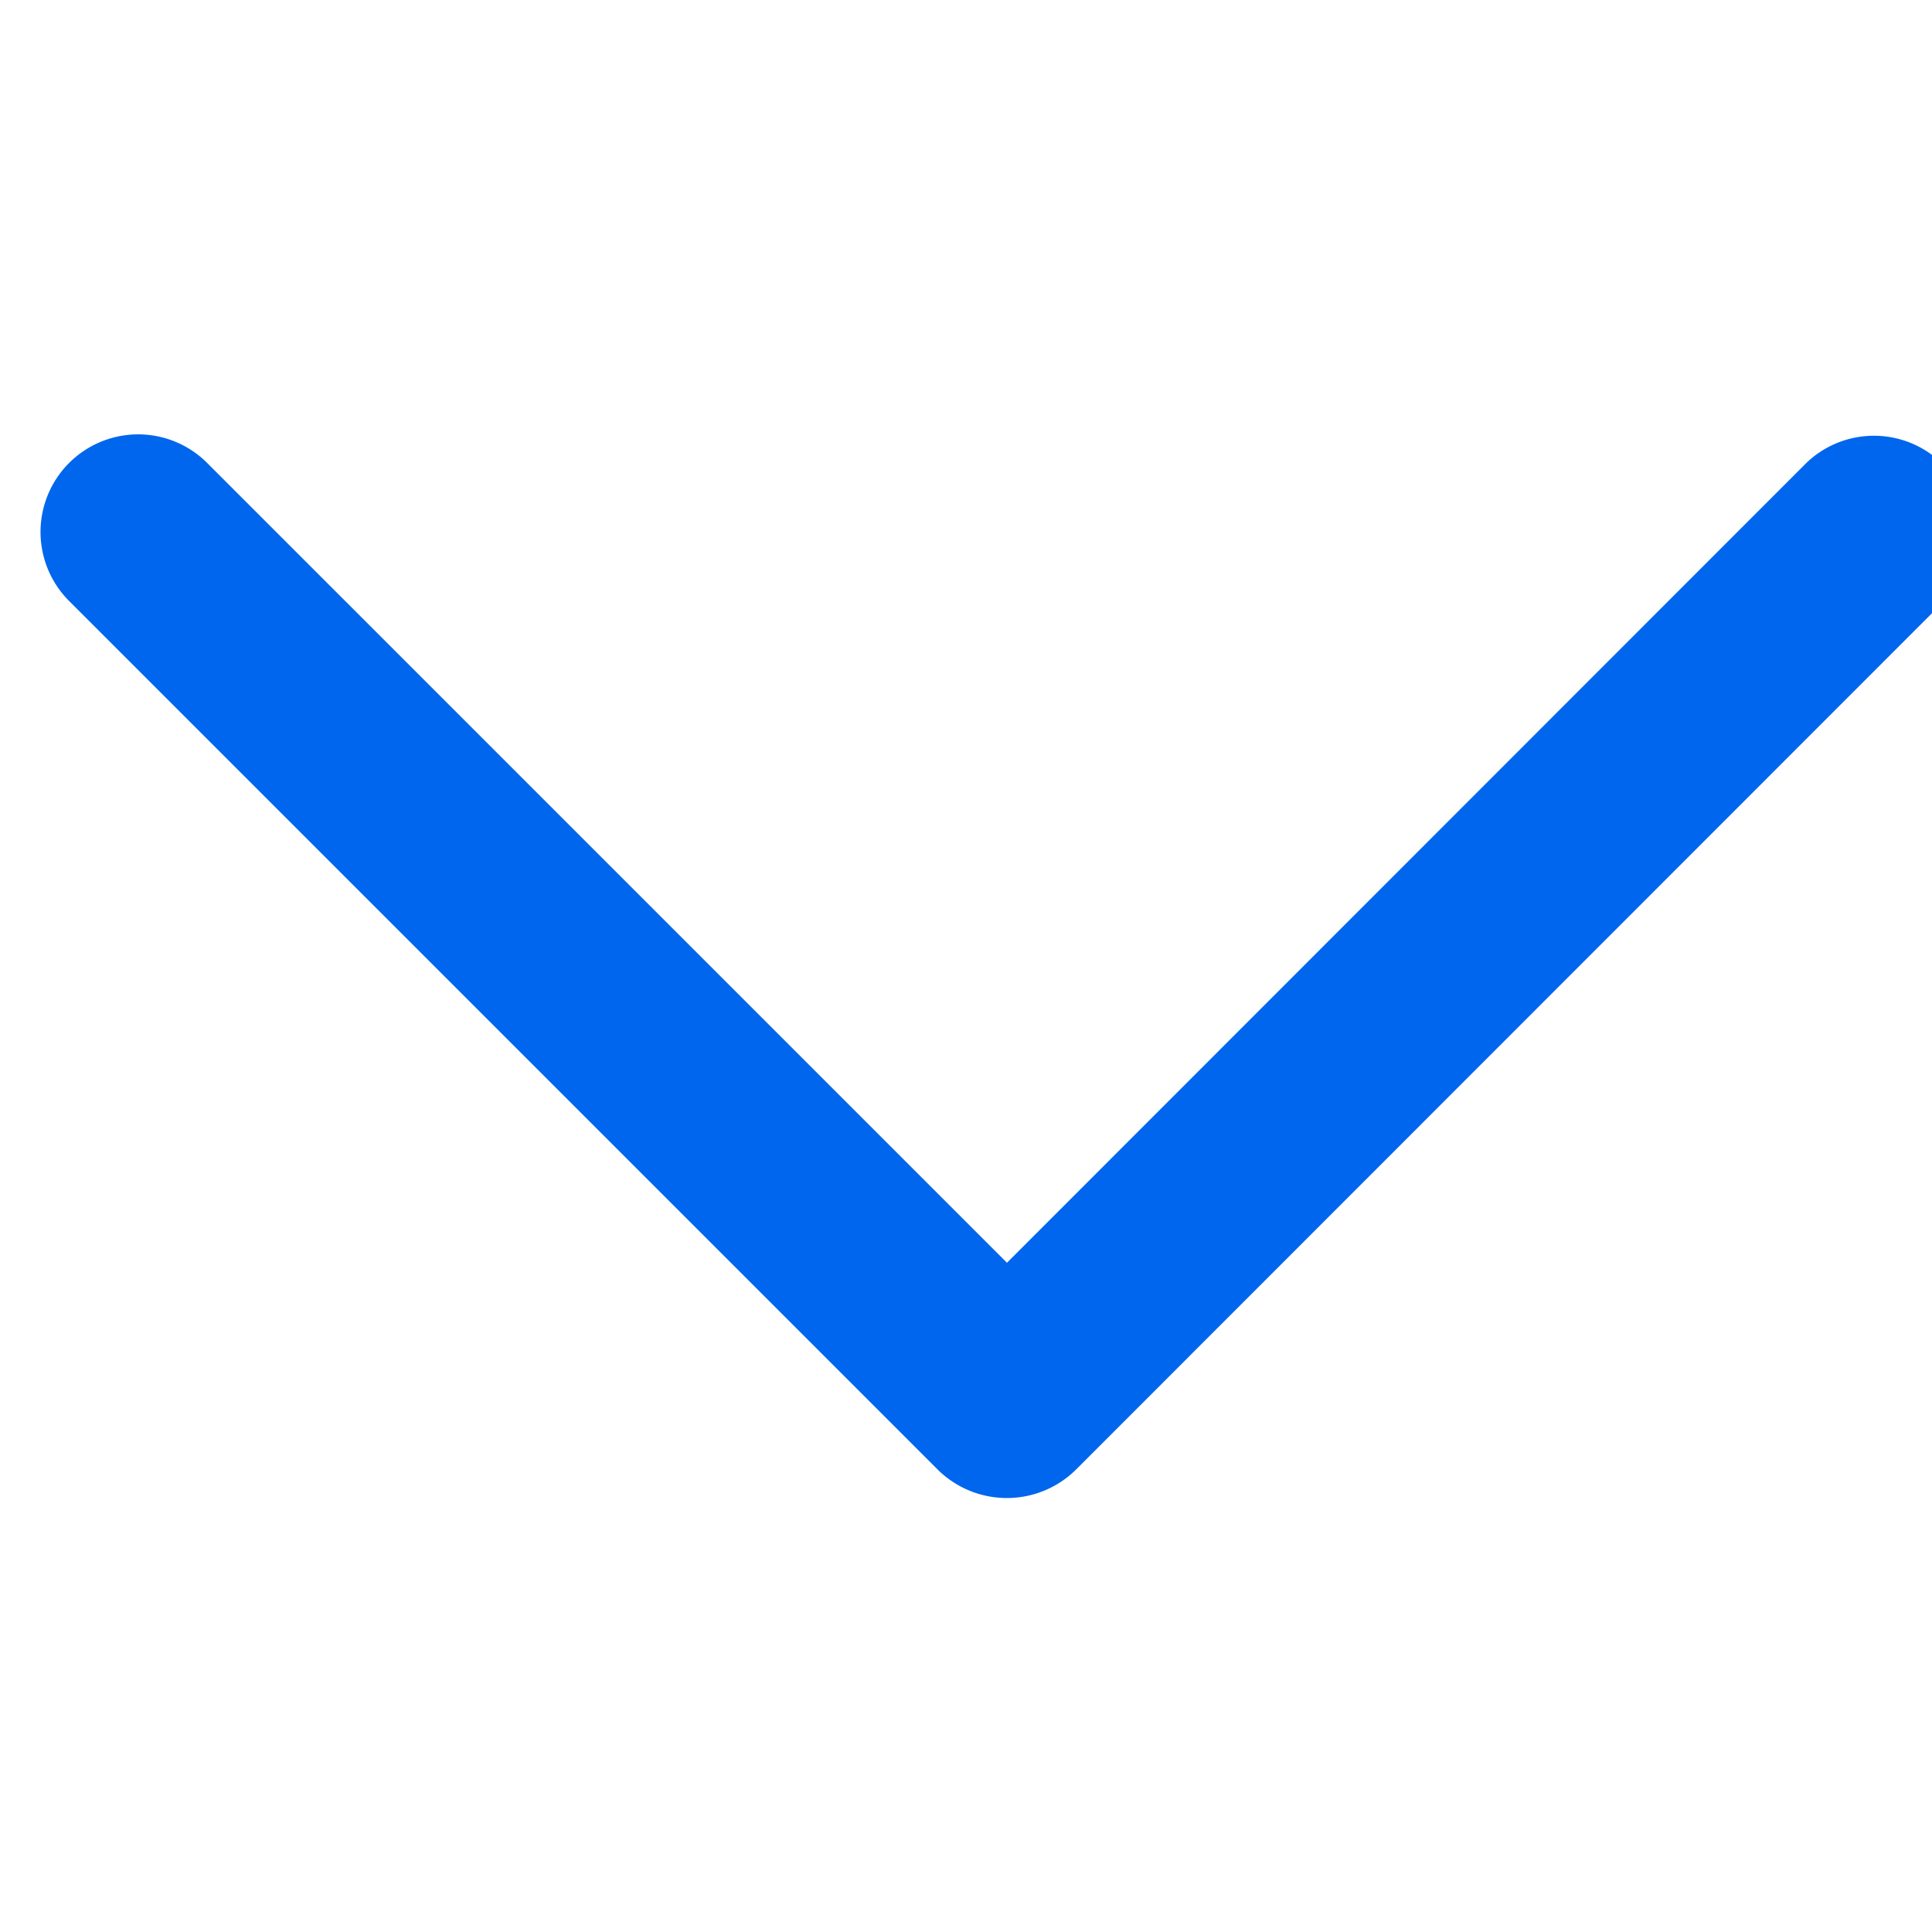 <svg xmlns="http://www.w3.org/2000/svg" xmlns:xlink="http://www.w3.org/1999/xlink" width="10" height="10" viewBox="0 0 10 10">
  <defs>
    <clipPath id="clip-path">
      <rect id="Rectangle_6816" data-name="Rectangle 6816" width="10" height="10" transform="translate(0 0.211)" fill="#0066ed" stroke="#707070" stroke-width="1"/>
    </clipPath>
  </defs>
  <g id="Mask_Group_452" data-name="Mask Group 452" transform="translate(10.211 0) rotate(90)" clip-path="url(#clip-path)">
    <g id="next" transform="translate(2.247 -0.001)">
      <g id="Group_13371" data-name="Group 13371">
        <path id="Chevron_Right_1_" d="M5.361,4.644.863.148A.505.505,0,0,0,.148.861L4.289,5,.149,9.14a.505.505,0,0,0,.715.714l4.5-4.5A.509.509,0,0,0,5.361,4.644Z" fill="#0066ed"/>
      </g>
    </g>
  </g>
</svg>
